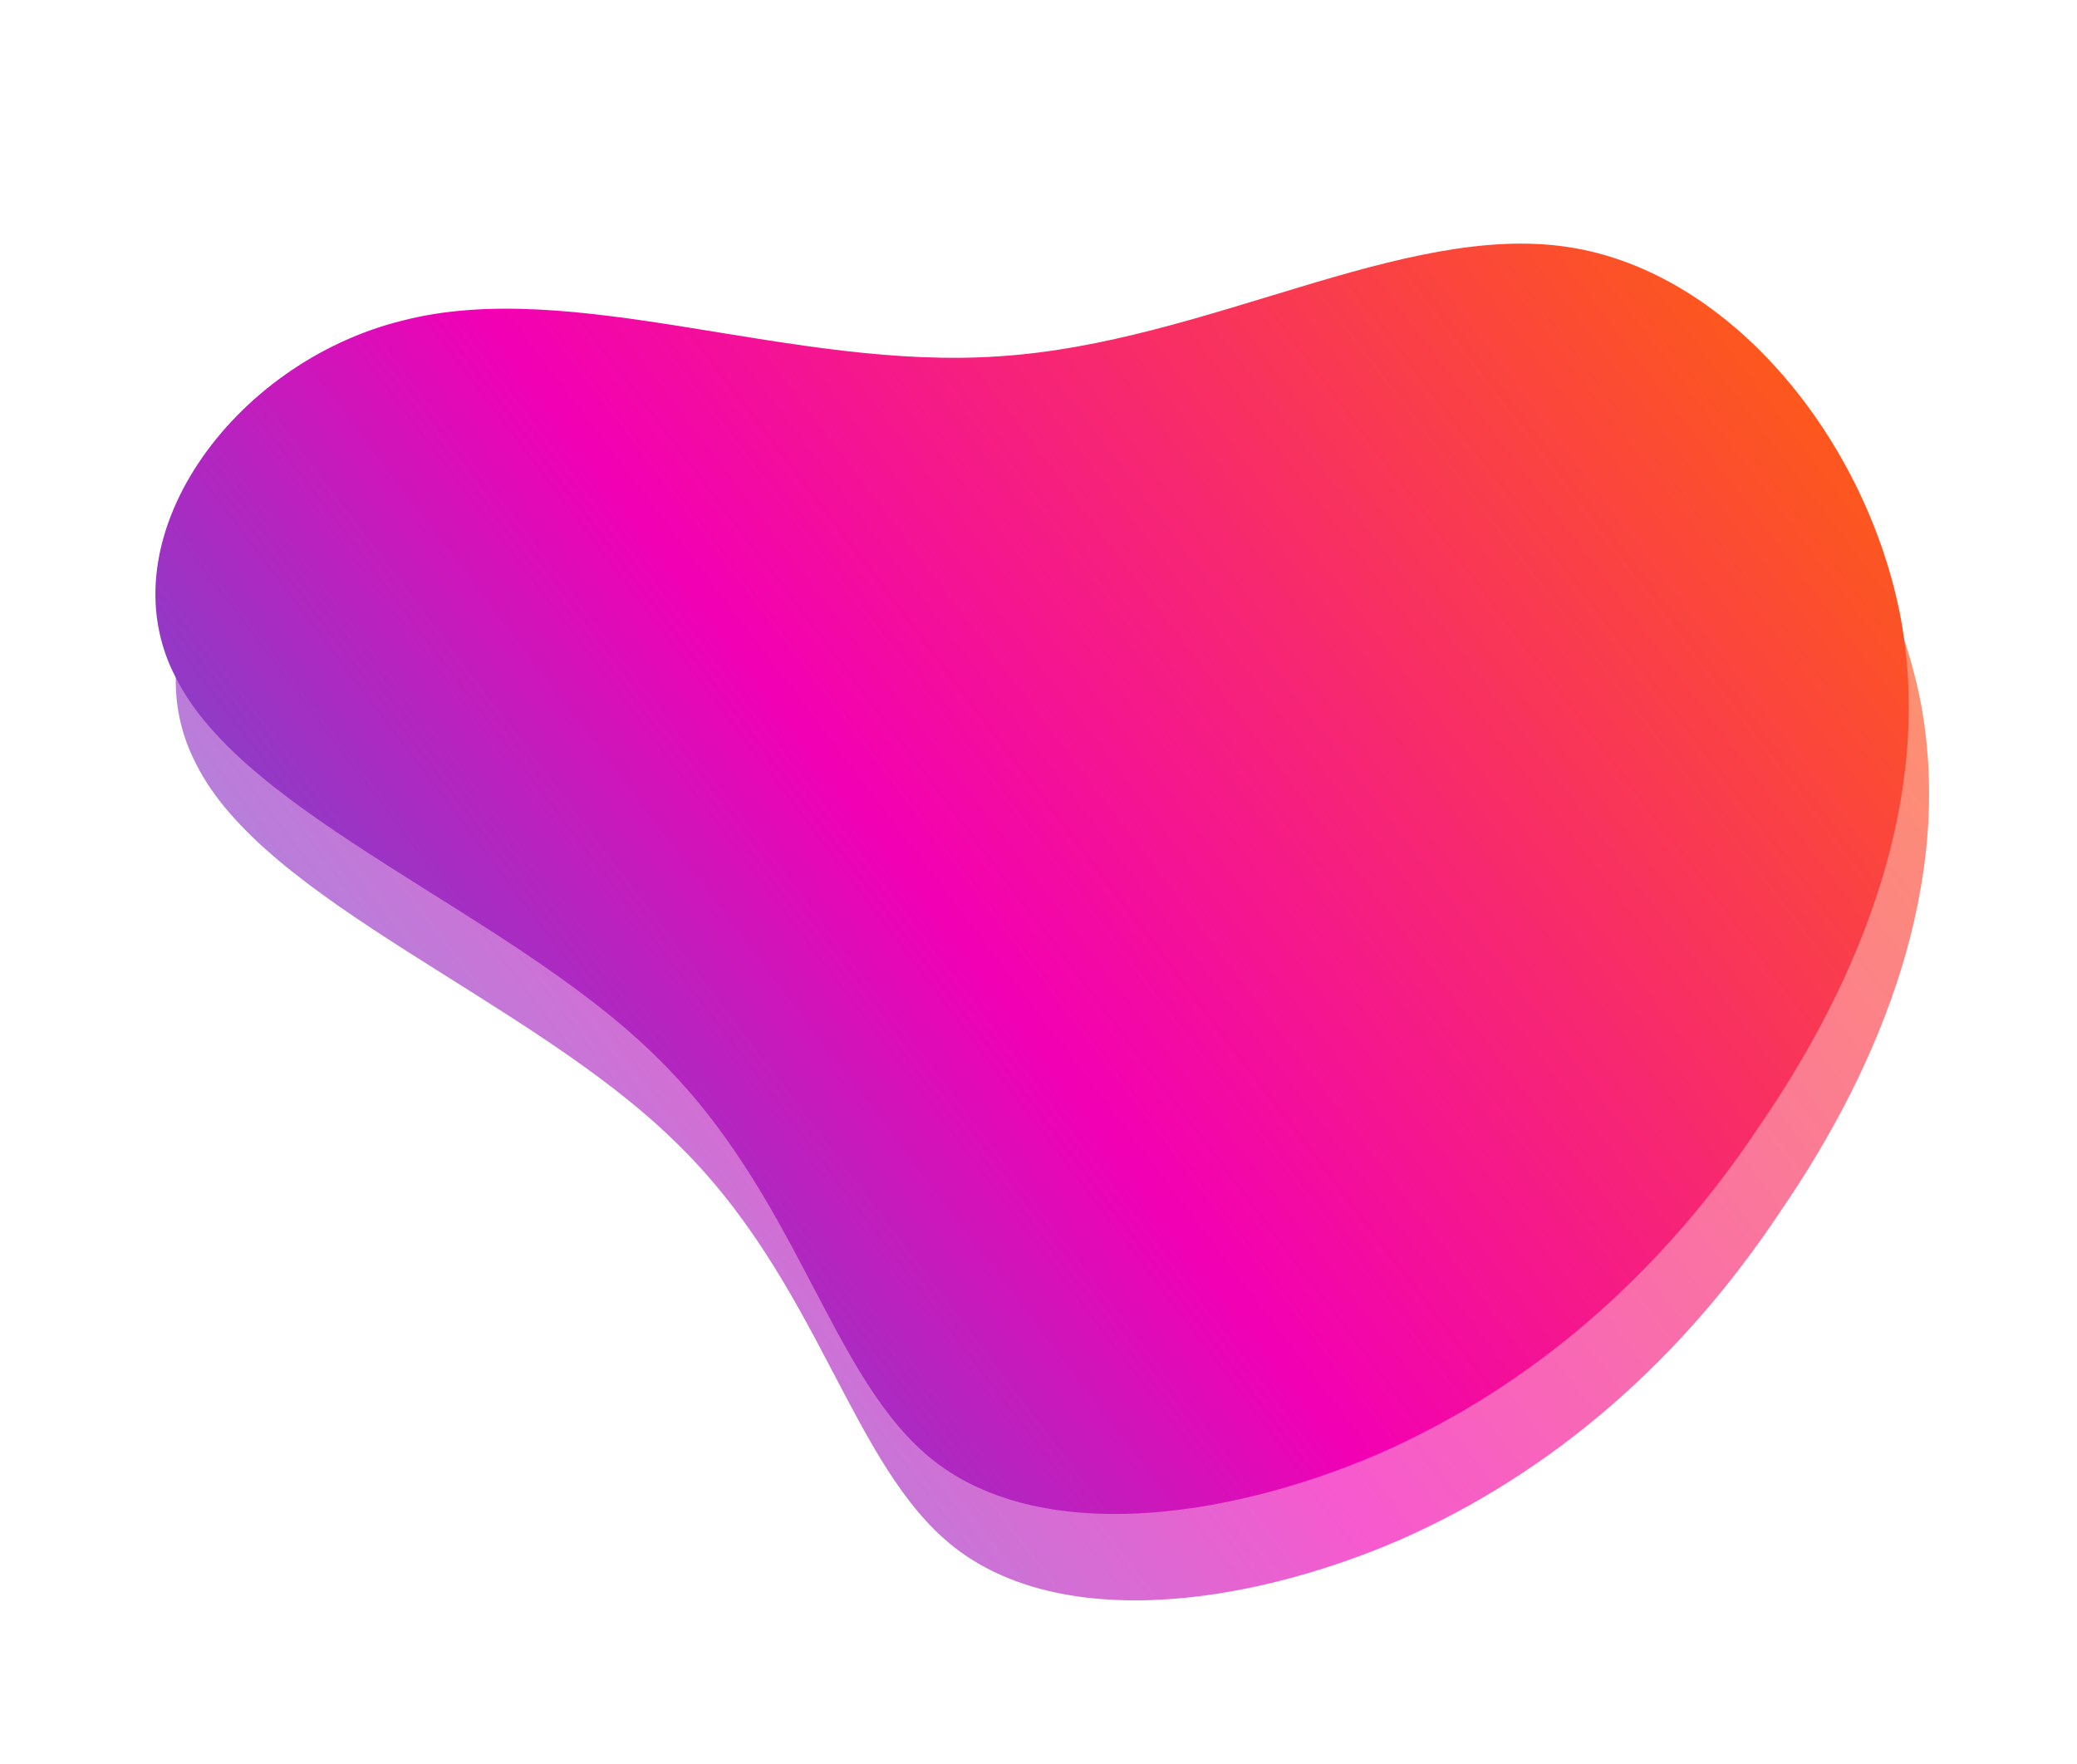 <svg width="716" height="608" viewBox="0 0 716 608" fill="none" xmlns="http://www.w3.org/2000/svg">
<g opacity="0.65" filter="url(#filter0_f_75_95)">
<path d="M232.217 393.026C182.081 344.146 91.261 310.949 67.563 263.244C42.923 216.026 86.918 154.705 145.921 140.237C205.109 125.081 279.877 157.669 351.775 152.564C422.732 147.946 490.632 106.323 547.51 114.917C604.387 123.511 650.997 182.524 662.314 243.158C673.446 304.48 648.713 366.531 614.093 417.071C580.044 468.503 535.538 507.532 482.252 530.917C428.21 554.099 365.389 561.635 329.16 533.466C292.931 505.297 282.537 441.218 232.217 393.026Z" fill="url(#paint0_linear_75_95)"/>
</g>
<path d="M225.209 363.248C175.073 314.368 84.254 281.171 60.555 233.466C35.916 186.248 79.91 124.927 138.913 110.459C198.101 95.302 272.87 127.891 344.767 122.786C415.724 118.167 483.624 76.545 540.502 85.139C597.379 93.733 643.99 152.746 655.306 213.38C666.438 274.702 641.705 336.753 607.085 387.293C573.037 438.725 528.53 477.755 475.244 501.139C421.202 524.321 358.381 531.858 322.152 503.688C285.923 475.519 275.529 411.44 225.209 363.248Z" fill="url(#paint1_linear_75_95)"/>
<defs>
<filter id="filter0_f_75_95" x="10.58" y="63.752" width="704.431" height="537.879" filterUnits="userSpaceOnUse" color-interpolation-filters="sRGB">
<feFlood flood-opacity="0" result="BackgroundImageFix"/>
<feBlend mode="normal" in="SourceGraphic" in2="BackgroundImageFix" result="shape"/>
<feGaussianBlur stdDeviation="25" result="effect1_foregroundBlur_75_95"/>
</filter>
<linearGradient id="paint0_linear_75_95" x1="703.272" y1="156.02" x2="114.798" y2="602.782" gradientUnits="userSpaceOnUse">
<stop stop-color="#FF6900"/>
<stop offset="0.555" stop-color="#F200B4"/>
<stop offset="0.8" stop-color="#8541C8"/>
<stop offset="1" stop-color="#FFD806"/>
</linearGradient>
<linearGradient id="paint1_linear_75_95" x1="696.264" y1="126.241" x2="107.79" y2="573.004" gradientUnits="userSpaceOnUse">
<stop stop-color="#FF6900"/>
<stop offset="0.555" stop-color="#F200B4"/>
<stop offset="0.8" stop-color="#8541C8"/>
<stop offset="1" stop-color="#FFD806"/>
</linearGradient>
</defs>
</svg>
